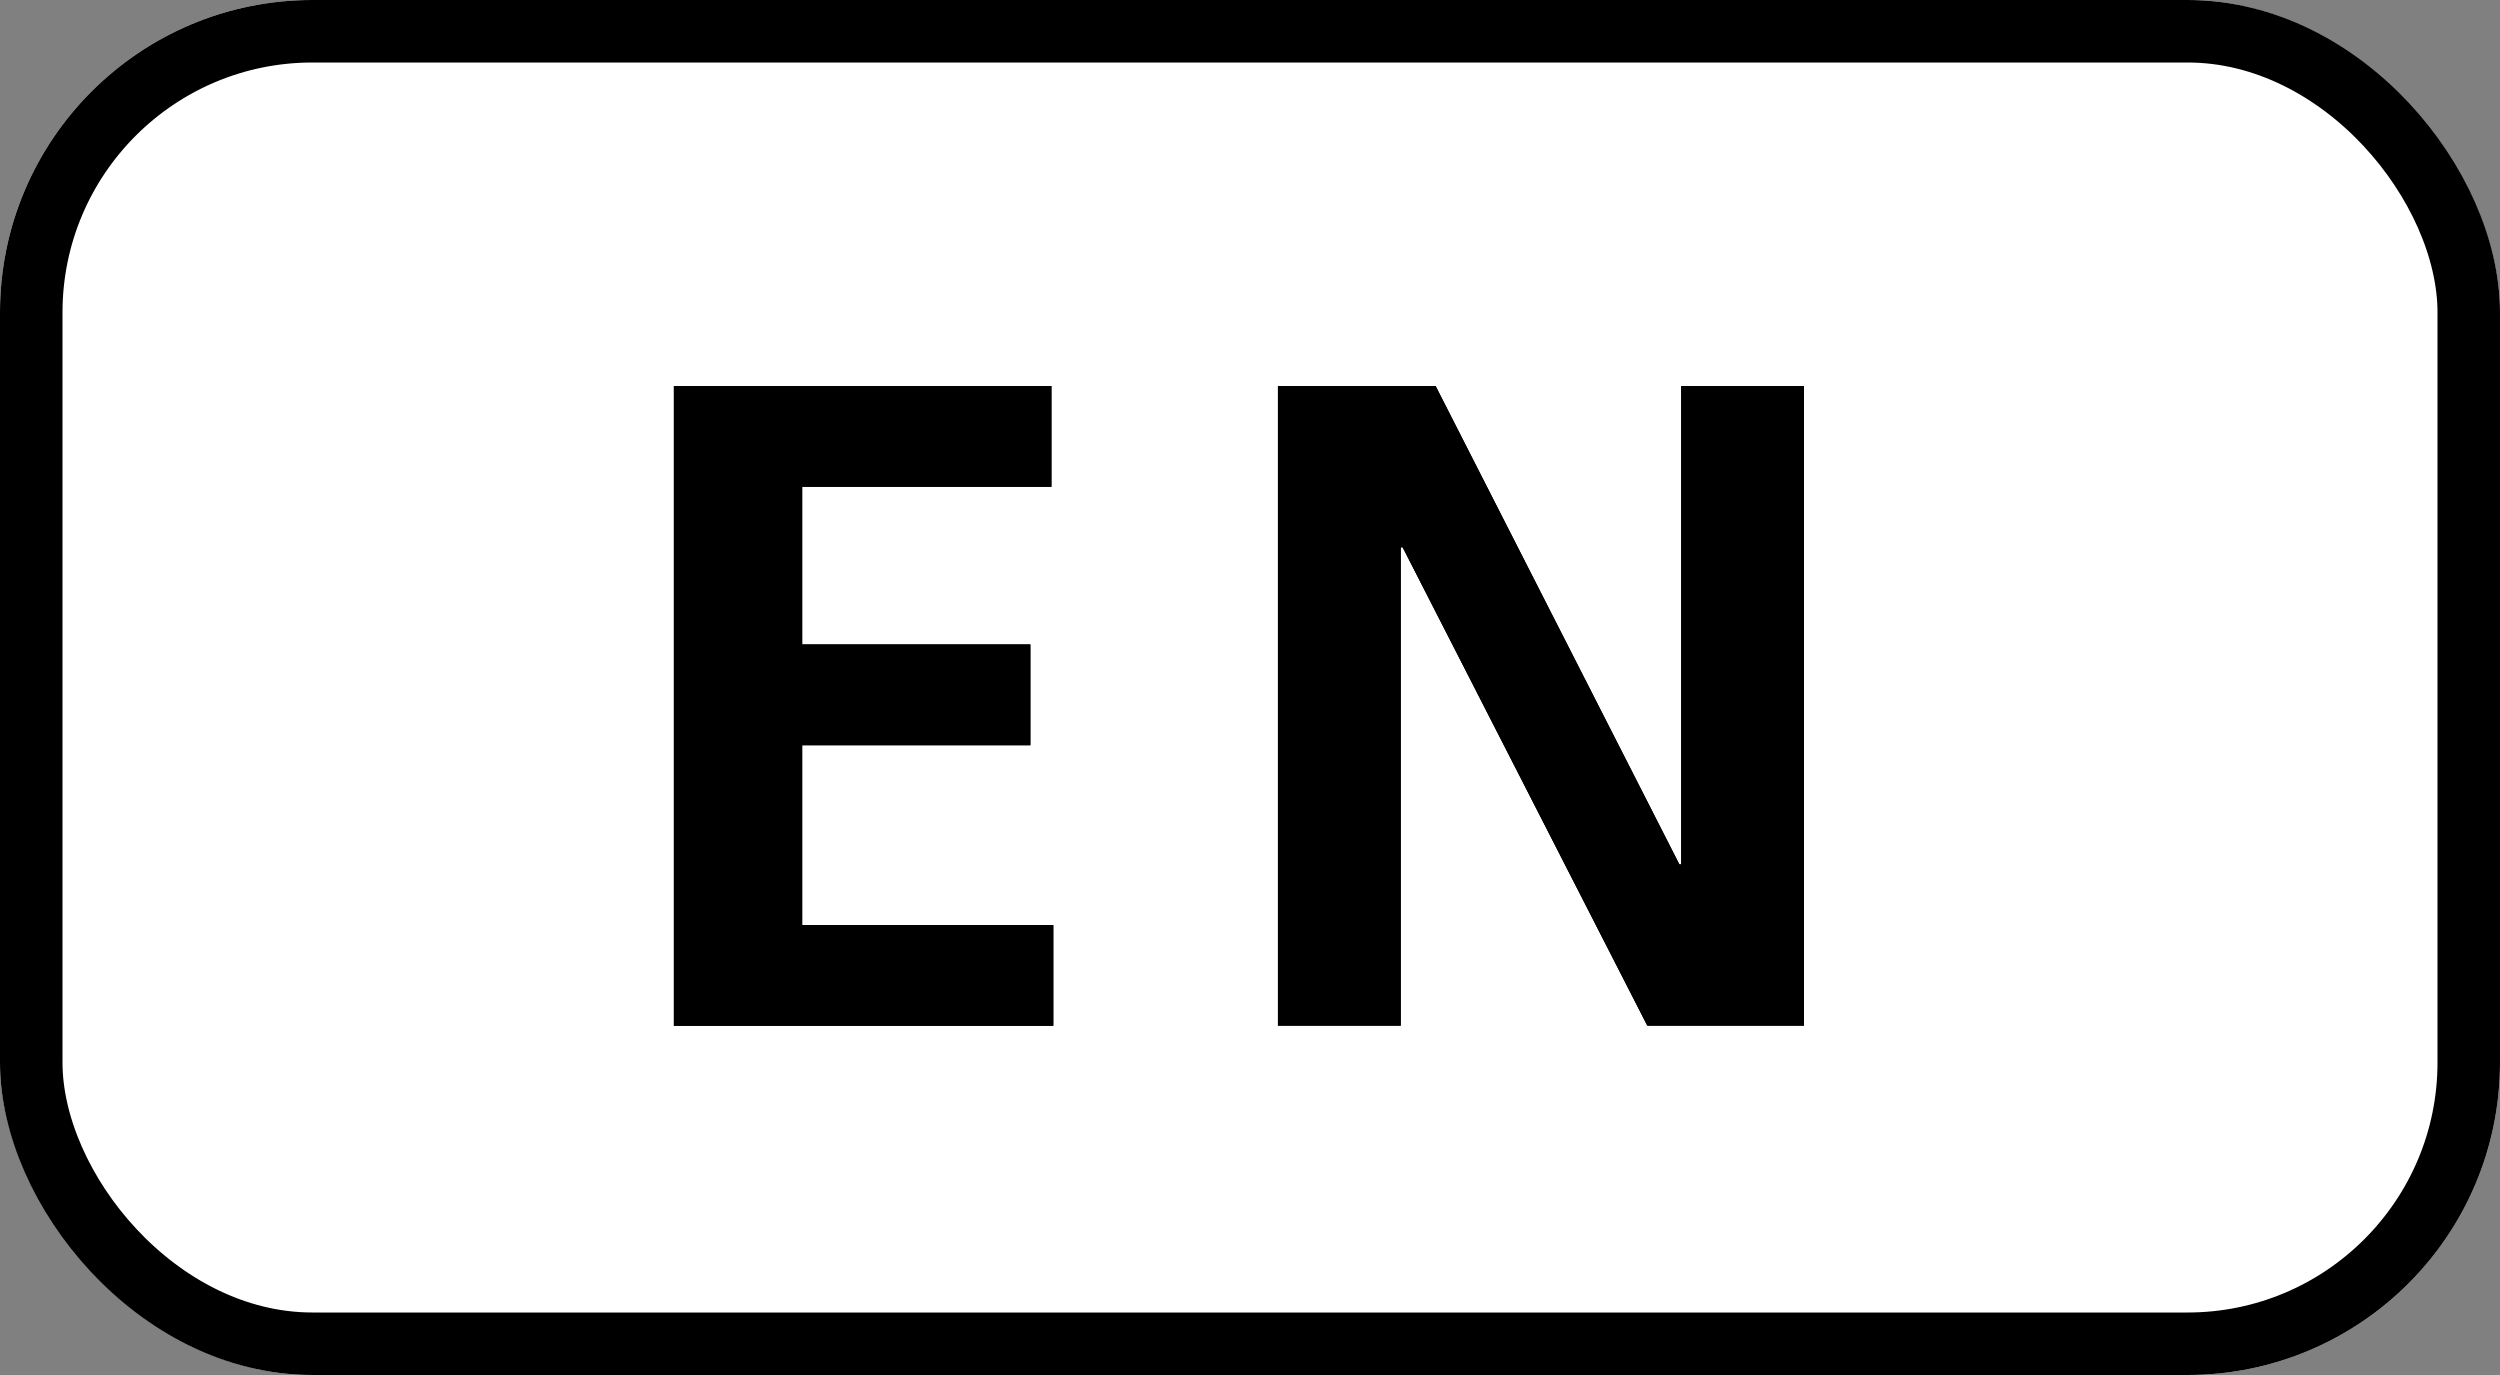 <svg xmlns="http://www.w3.org/2000/svg" width="40" height="22" viewBox="0 0 40 22">
  <rect x="0" y="0" width="40" height="22" fill="#808080" stroke="none"/>
  <g id="btn_en" transform="translate(-1212 -30)">
    <g id="長方形_1" data-name="長方形 1" transform="translate(1212 30)" fill="#fff" stroke="#000" stroke-miterlimit="10" stroke-width="1">
      <rect width="40" height="22" rx="5" stroke="none"/>
      <rect x="0.5" y="0.5" width="39" height="21" rx="4.5" fill="none"/>
    </g>
    <g id="グループ_8" data-name="グループ 8" transform="translate(19 -127)">
      <path id="パス_65" data-name="パス 65" d="M1203.782,163.176h6.041v1.613h-3.988v2.522h3.651v1.613h-3.651V171.8h4.018v1.613h-6.071Z"/>
      <path id="パス_66" data-name="パス 66" d="M1213.447,163.176h2.523l3.9,7.654h.029v-7.654h1.965v10.235h-2.507l-3.915-7.654h-.03v7.654h-1.965Z"/>
    </g>
    <g id="グループ_9" data-name="グループ 9" transform="translate(19 -127)">
      <path id="パス_67" data-name="パス 67" d="M1203.782,163.176h6.041v1.613h-3.988v2.522h3.651v1.613h-3.651V171.8h4.018v1.613h-6.071Z"/>
      <path id="パス_68" data-name="パス 68" d="M1213.447,163.176h2.523l3.9,7.654h.029v-7.654h1.965v10.235h-2.507l-3.915-7.654h-.03v7.654h-1.965Z"/>
    </g>
  </g>
</svg>
